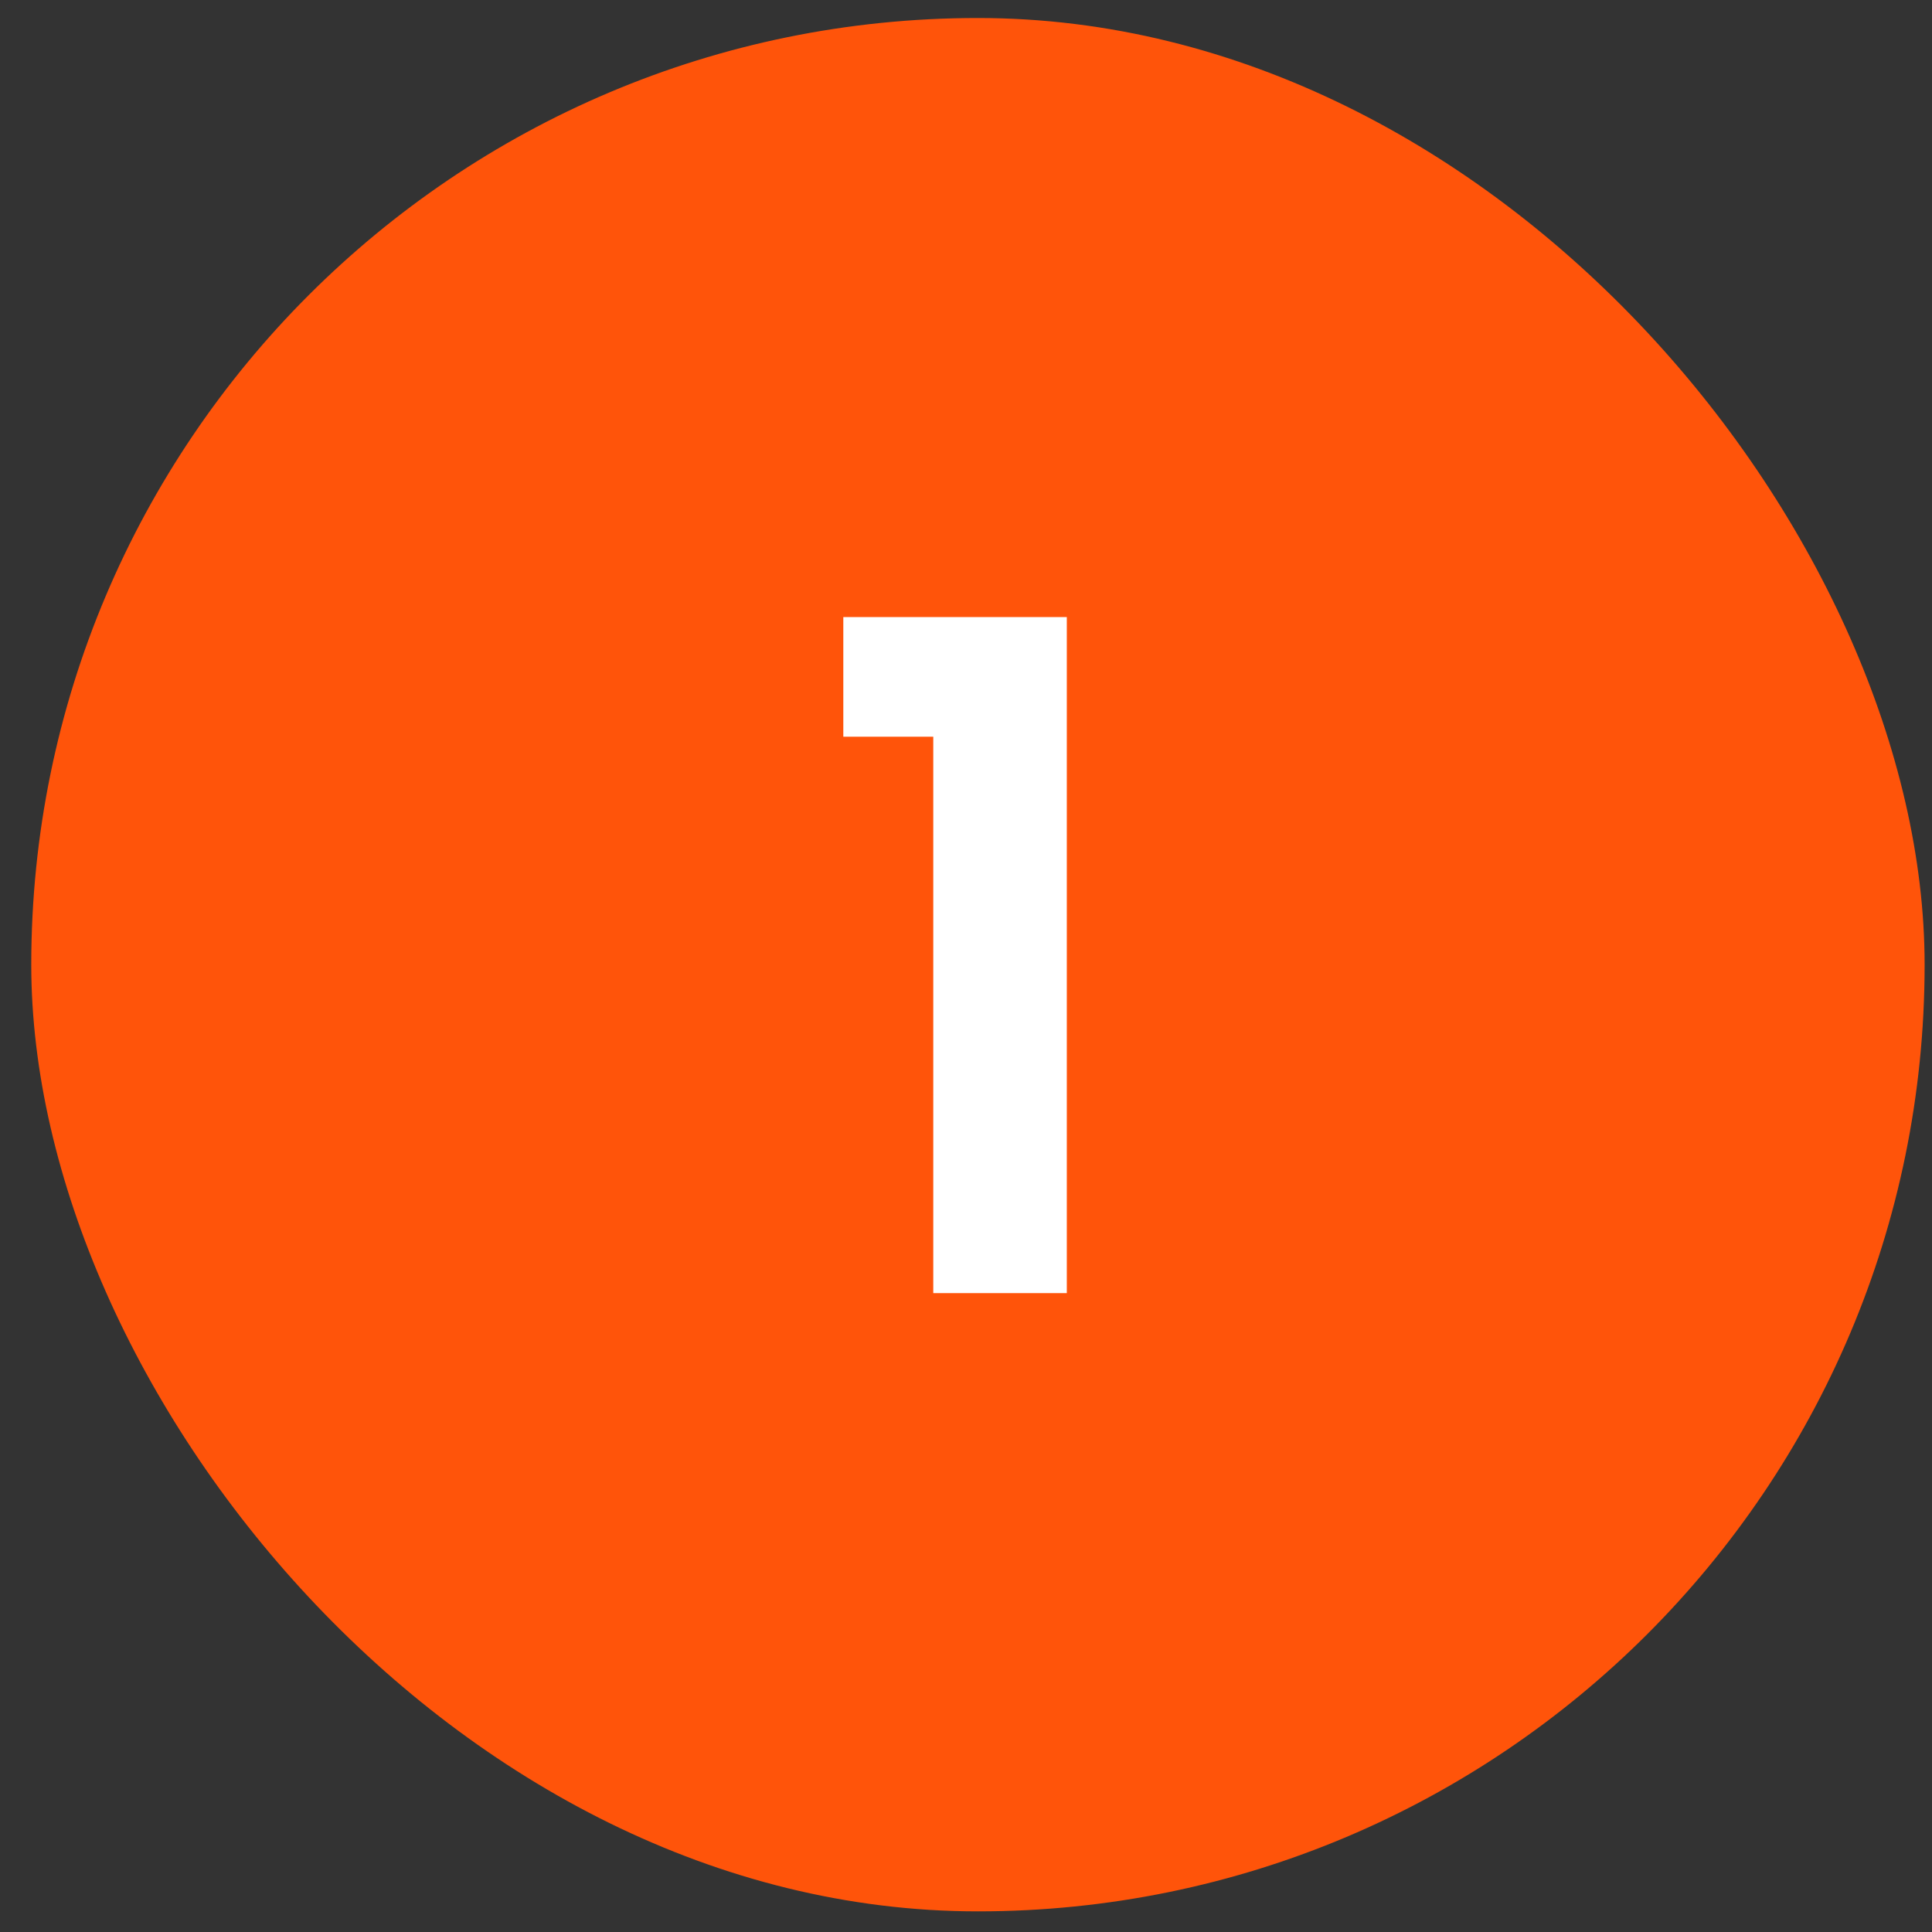 <?xml version="1.0" encoding="UTF-8"?>
<svg xmlns="http://www.w3.org/2000/svg" width="50" height="50" viewBox="0 0 50 50" fill="none">
  <rect x="0" y="0" width="50" height="50" fill="#333333" stroke="none"/>
  <rect x="0.809" y="0.466" width="49" height="49" rx="24.5" fill="#FF540A"></rect>
  <path d="M21.825 19.066V15.97H27.609V33.466H24.153V19.066H21.825Z" fill="white"></path>
</svg>
